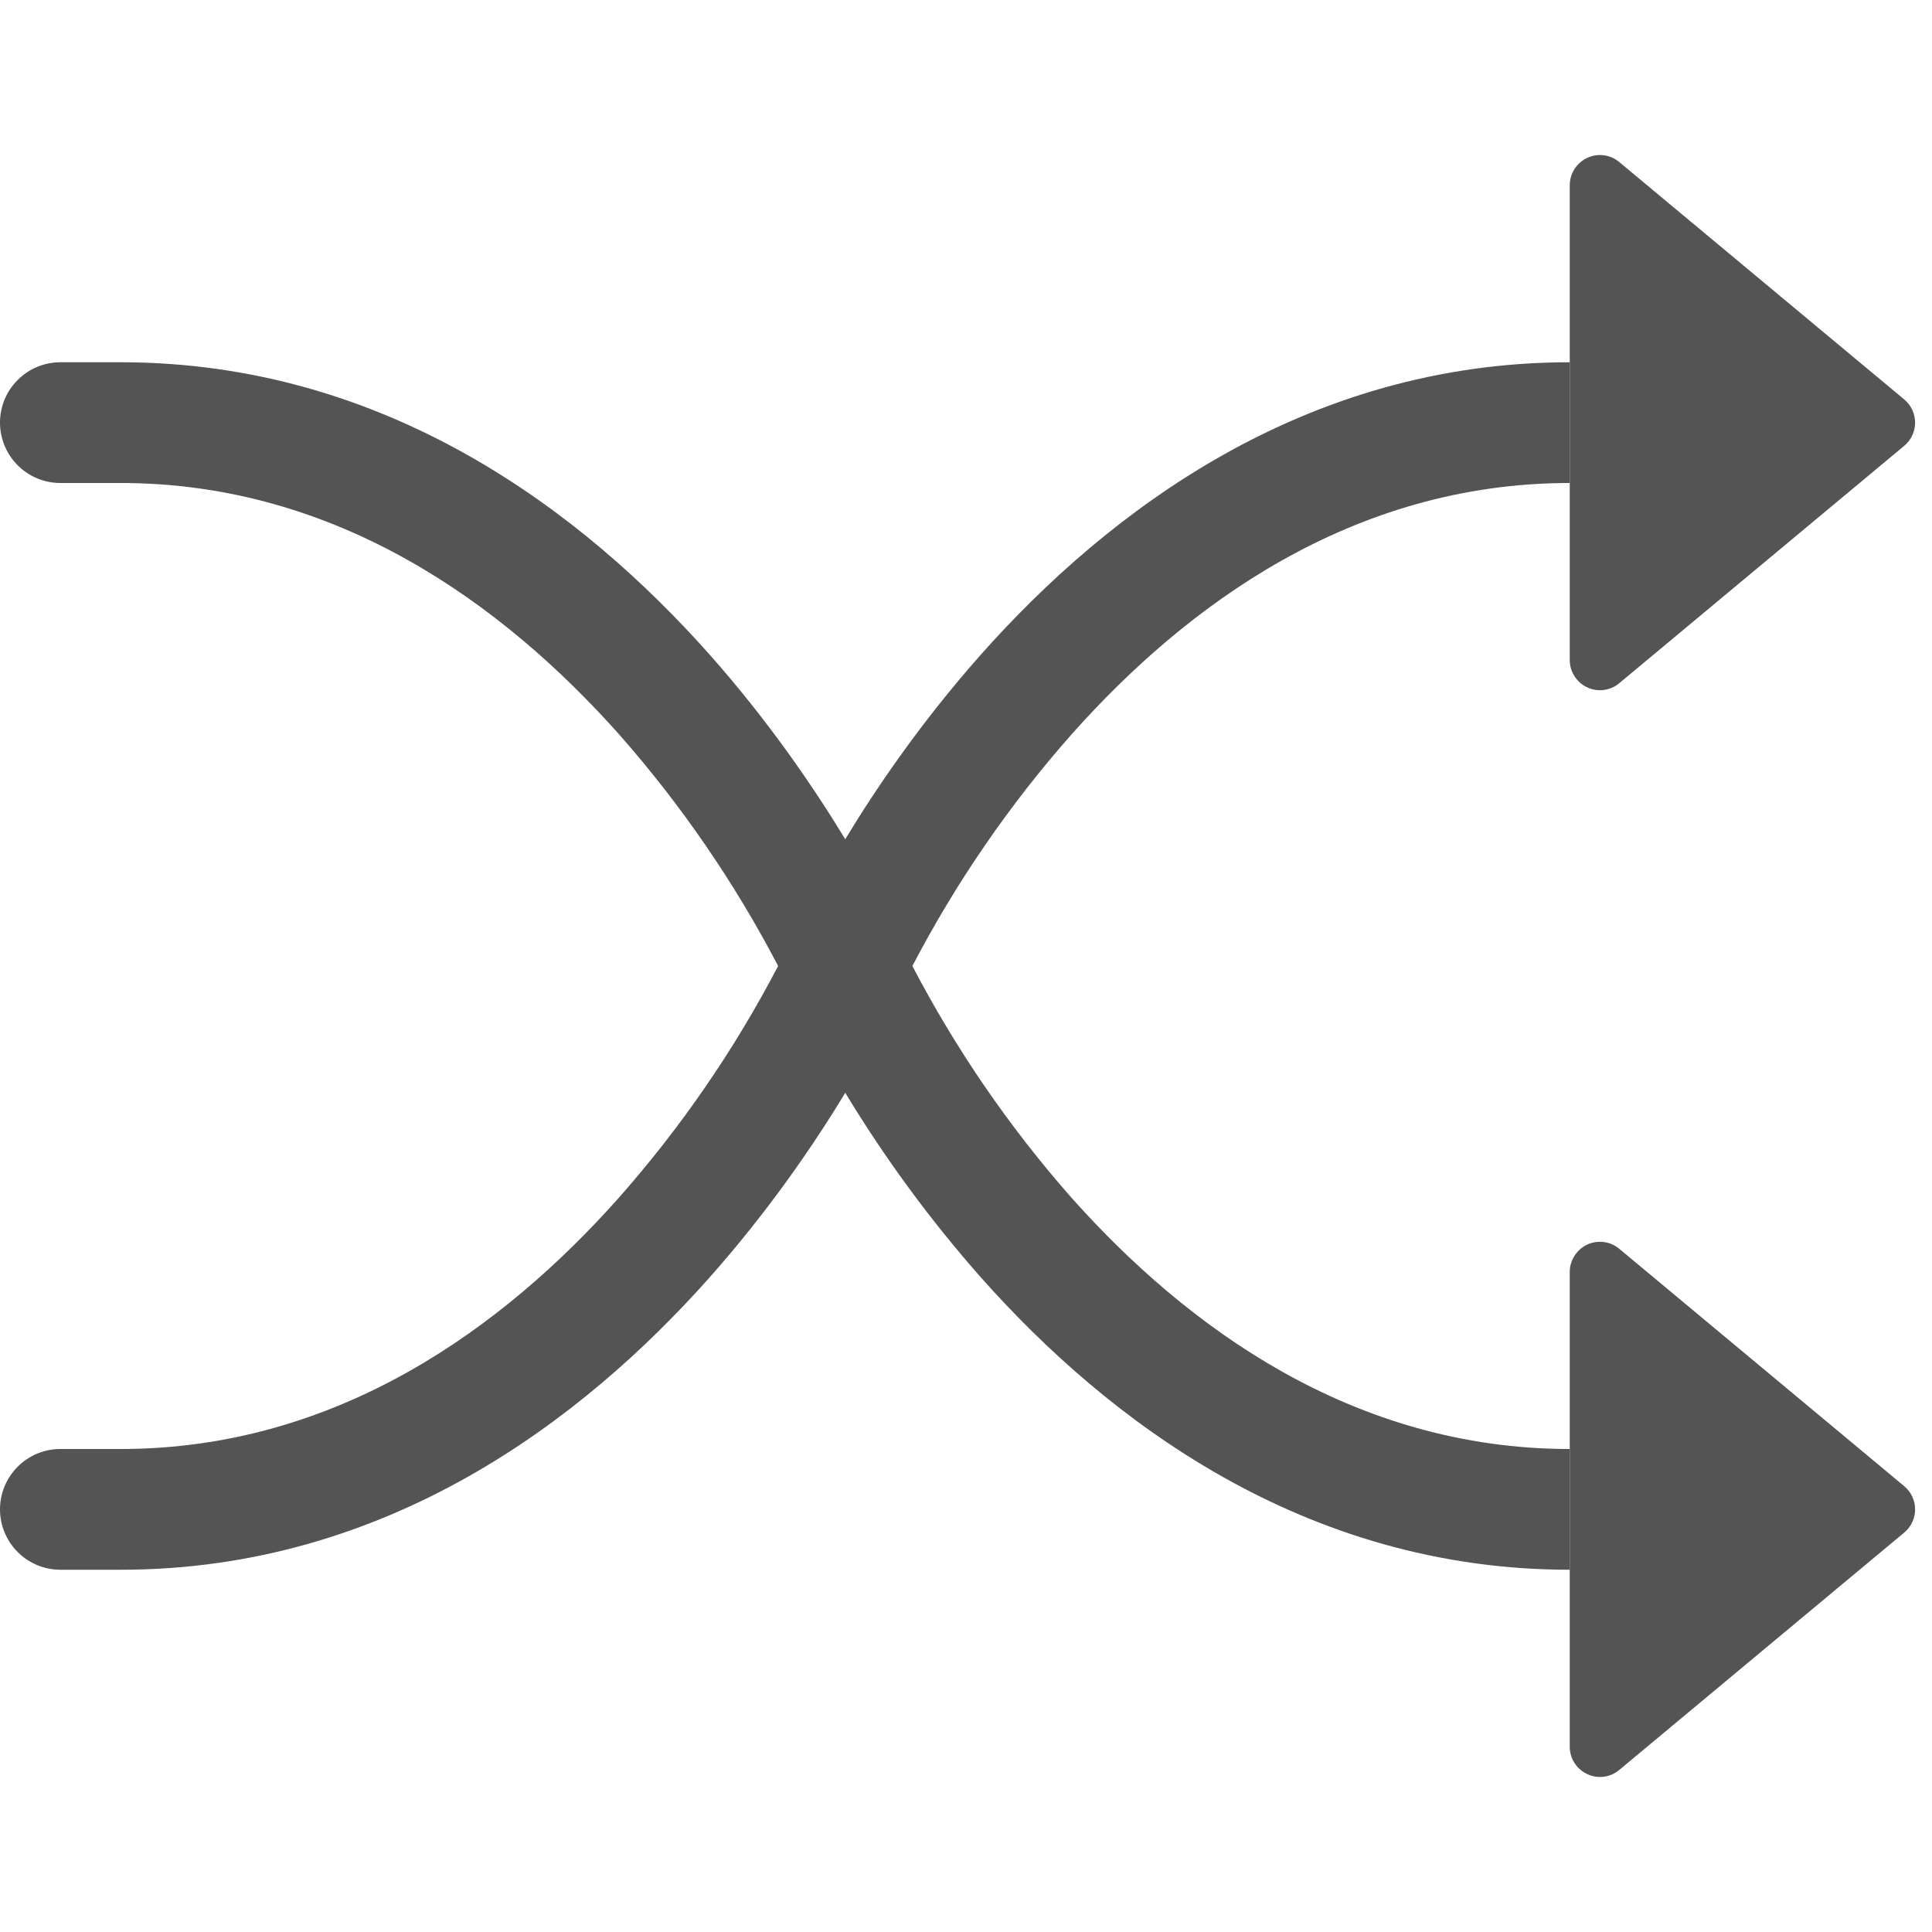 <svg width="24" height="24" viewBox="0 0 24 24" fill="none" xmlns="http://www.w3.org/2000/svg">
<path fill-rule="evenodd" clip-rule="evenodd" d="M0 5.25C0 5.051 0.079 4.86 0.22 4.72C0.36 4.579 0.551 4.5 0.75 4.5H1.5C4.803 4.5 7.24 6.36 8.811 8.127C9.546 8.955 10.108 9.78 10.5 10.425C10.89 9.78 11.454 8.955 12.189 8.127C13.759 6.36 16.197 4.5 19.5 4.5V6C16.803 6 14.741 7.515 13.311 9.123C12.538 9.998 11.874 10.965 11.334 12C11.874 13.035 12.537 14.001 13.309 14.877C14.742 16.485 16.806 18 19.5 18V19.5C16.197 19.5 13.759 17.64 12.189 15.873C11.558 15.159 10.993 14.39 10.5 13.575C10.11 14.22 9.546 15.045 8.811 15.873C7.24 17.64 4.803 19.5 1.5 19.5H0.75C0.551 19.5 0.36 19.421 0.22 19.28C0.079 19.14 0 18.949 0 18.75C0 18.551 0.079 18.36 0.22 18.22C0.36 18.079 0.551 18 0.75 18H1.5C4.197 18 6.26 16.485 7.689 14.877C8.462 14.002 9.126 13.035 9.666 12C9.126 10.965 8.463 9.999 7.691 9.123C6.258 7.515 4.194 6 1.5 6H0.75C0.551 6 0.36 5.921 0.22 5.78C0.079 5.64 0 5.449 0 5.25Z" fill="#545454"/>
<path d="M19.5 8.199V2.301C19.5 2.23 19.52 2.16 19.559 2.1C19.597 2.04 19.651 1.992 19.716 1.962C19.78 1.931 19.852 1.92 19.923 1.929C19.994 1.938 20.06 1.967 20.115 2.013L23.655 4.962C23.835 5.112 23.835 5.388 23.655 5.538L20.115 8.487C20.06 8.533 19.994 8.562 19.923 8.571C19.852 8.58 19.78 8.569 19.716 8.538C19.651 8.508 19.597 8.46 19.559 8.4C19.52 8.34 19.5 8.27 19.5 8.199ZM19.5 21.699V15.801C19.5 15.73 19.52 15.66 19.559 15.6C19.597 15.54 19.651 15.492 19.716 15.461C19.78 15.431 19.852 15.42 19.923 15.429C19.994 15.438 20.06 15.467 20.115 15.513L23.655 18.462C23.835 18.612 23.835 18.888 23.655 19.038L20.115 21.987C20.06 22.033 19.994 22.062 19.923 22.071C19.852 22.08 19.78 22.069 19.716 22.038C19.651 22.008 19.597 21.96 19.559 21.9C19.52 21.84 19.5 21.77 19.5 21.699Z" fill="#545454"/>
</svg>
